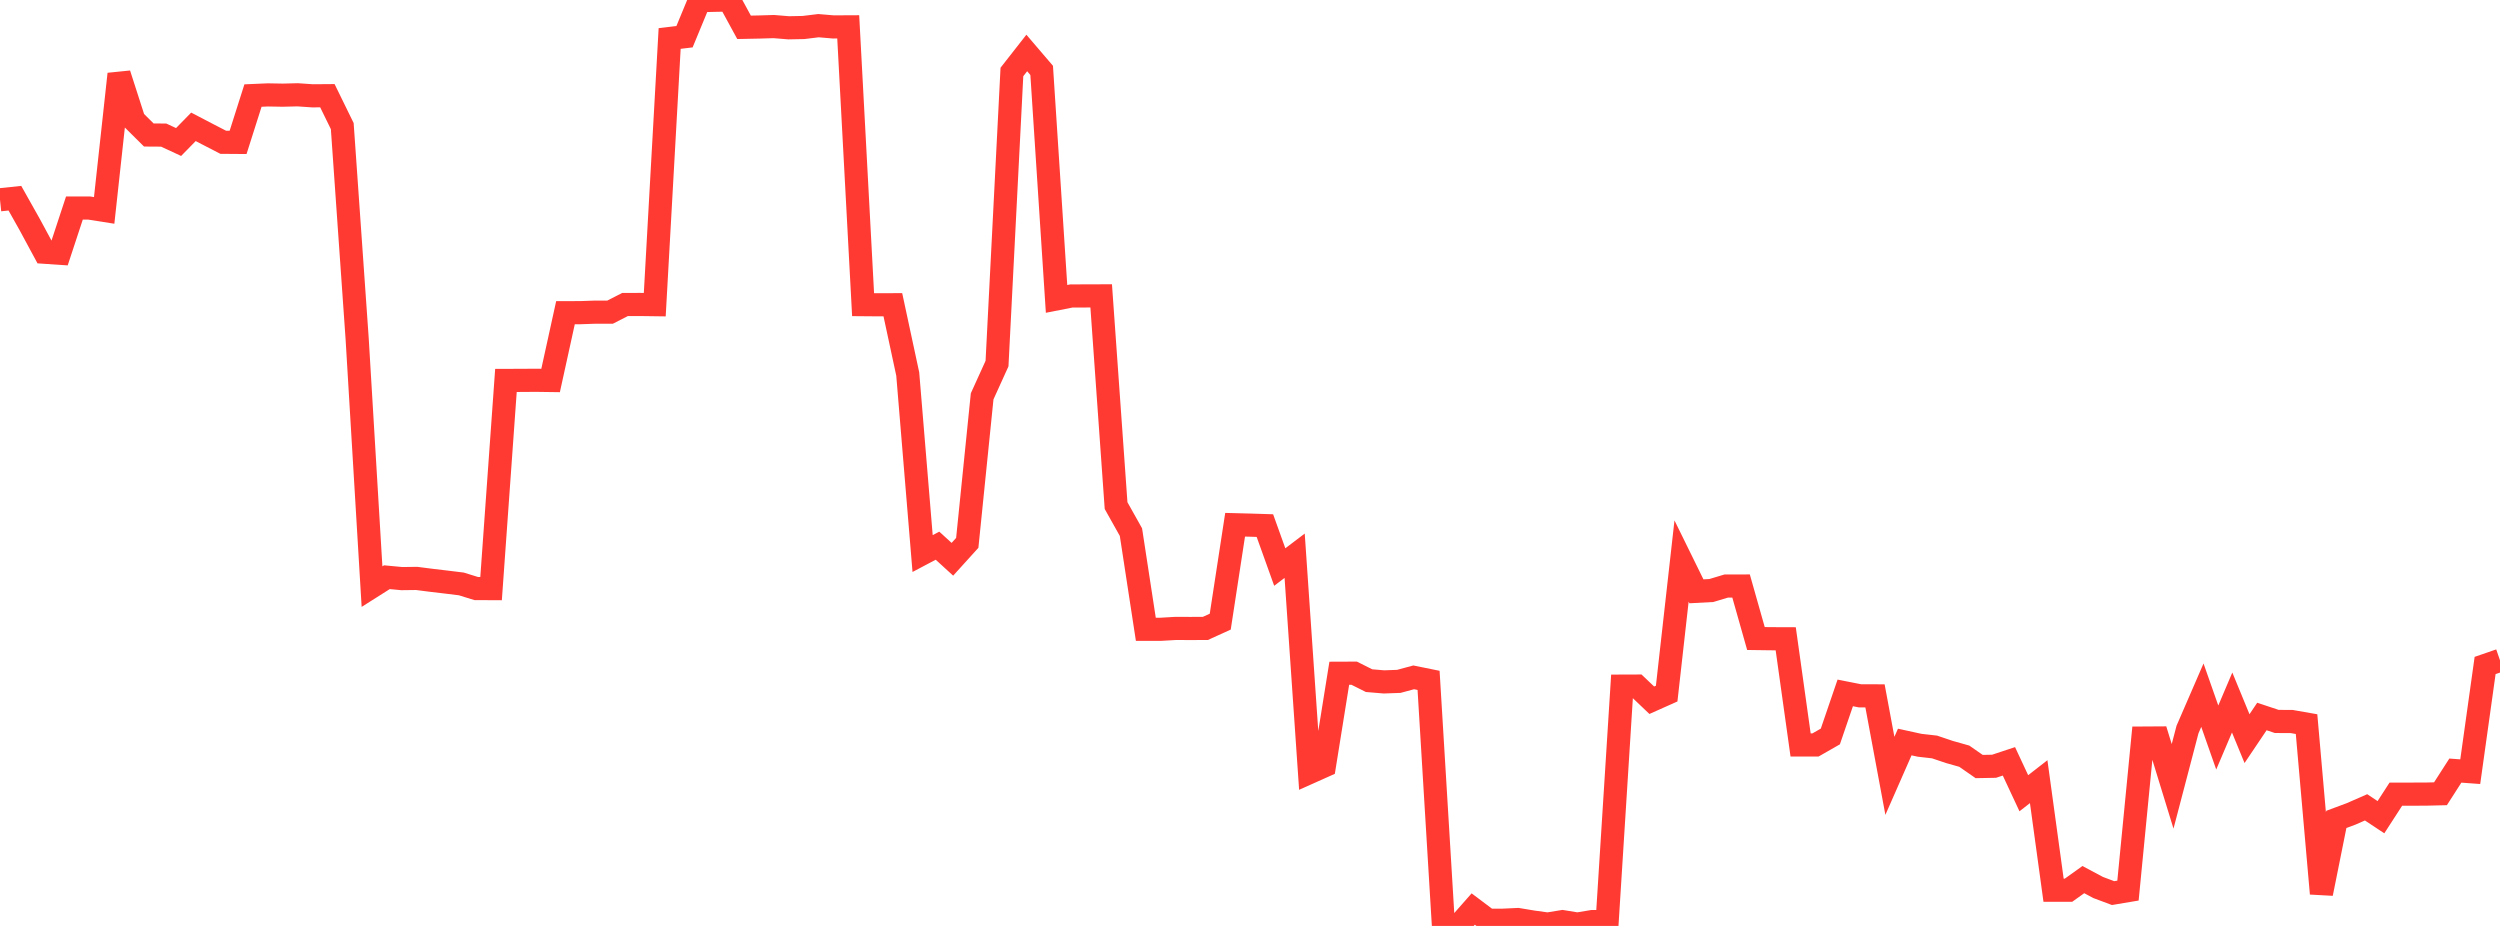 <?xml version="1.0" standalone="no"?>
<!DOCTYPE svg PUBLIC "-//W3C//DTD SVG 1.1//EN" "http://www.w3.org/Graphics/SVG/1.1/DTD/svg11.dtd">

<svg width="135" height="50" viewBox="0 0 135 50" preserveAspectRatio="none" 
  xmlns="http://www.w3.org/2000/svg"
  xmlns:xlink="http://www.w3.org/1999/xlink">


<polyline points="0.0, 10.788 0.804, 10.703 1.607, 12.131 2.411, 13.621 3.214, 13.675 4.018, 11.235 4.821, 11.235 5.625, 11.362 6.429, 3.998 7.232, 6.492 8.036, 7.29 8.839, 7.295 9.643, 7.669 10.446, 6.849 11.25, 7.268 12.054, 7.683 12.857, 7.689 13.661, 5.16 14.464, 5.125 15.268, 5.139 16.071, 5.119 16.875, 5.174 17.679, 5.168 18.482, 6.809 19.286, 18.286 20.089, 31.678 20.893, 31.169 21.696, 31.245 22.5, 31.235 23.304, 31.338 24.107, 31.433 24.911, 31.532 25.714, 31.781 26.518, 31.785 27.321, 20.543 28.125, 20.541 28.929, 20.535 29.732, 20.546 30.536, 16.885 31.339, 16.884 32.143, 16.856 32.946, 16.856 33.75, 16.444 34.554, 16.441 35.357, 16.452 36.161, 2.079 36.964, 1.982 37.768, 0.036 38.571, 0.016 39.375, 0.0 40.179, 1.475 40.982, 1.459 41.786, 1.435 42.589, 1.501 43.393, 1.485 44.196, 1.386 45.0, 1.454 45.804, 1.45 46.607, 16.451 47.411, 16.458 48.214, 16.456 49.018, 20.198 49.821, 29.892 50.625, 29.467 51.429, 30.201 52.232, 29.315 53.036, 21.402 53.839, 19.634 54.643, 3.887 55.446, 2.861 56.25, 3.801 57.054, 16.14 57.857, 15.982 58.661, 15.98 59.464, 15.977 60.268, 27.303 61.071, 28.735 61.875, 33.982 62.679, 33.982 63.482, 33.935 64.286, 33.938 65.089, 33.935 65.893, 33.569 66.696, 28.336 67.5, 28.357 68.304, 28.382 69.107, 30.62 69.911, 30.01 70.714, 41.714 71.518, 41.354 72.321, 36.355 73.125, 36.352 73.929, 36.755 74.732, 36.823 75.536, 36.794 76.339, 36.577 77.143, 36.74 77.946, 50 78.75, 50.0 79.554, 49.088 80.357, 49.691 81.161, 49.692 81.964, 49.654 82.768, 49.788 83.571, 49.899 84.375, 49.768 85.179, 49.899 85.982, 49.765 86.786, 49.768 87.589, 37.051 88.393, 37.048 89.196, 37.813 90.0, 37.454 90.804, 30.297 91.607, 31.931 92.411, 31.888 93.214, 31.647 94.018, 31.645 94.821, 34.48 95.625, 34.491 96.429, 34.494 97.232, 40.227 98.036, 40.228 98.839, 39.769 99.643, 37.417 100.446, 37.576 101.25, 37.577 102.054, 41.896 102.857, 40.069 103.661, 40.245 104.464, 40.336 105.268, 40.607 106.071, 40.834 106.875, 41.393 107.679, 41.378 108.482, 41.112 109.286, 42.835 110.089, 42.21 110.893, 48.074 111.696, 48.074 112.5, 47.499 113.304, 47.927 114.107, 48.227 114.911, 48.092 115.714, 39.856 116.518, 39.851 117.321, 42.463 118.125, 39.395 118.929, 37.54 119.732, 39.826 120.536, 37.935 121.339, 39.886 122.143, 38.691 122.946, 38.958 123.75, 38.962 124.554, 39.103 125.357, 48.252 126.161, 44.248 126.964, 43.949 127.768, 43.596 128.571, 44.129 129.375, 42.886 130.179, 42.884 130.982, 42.882 131.786, 42.863 132.589, 41.612 133.393, 41.671 134.196, 35.936 135.0, 35.658" fill="none" stroke="#ff3a33" stroke-width="1.25"/>

</svg>